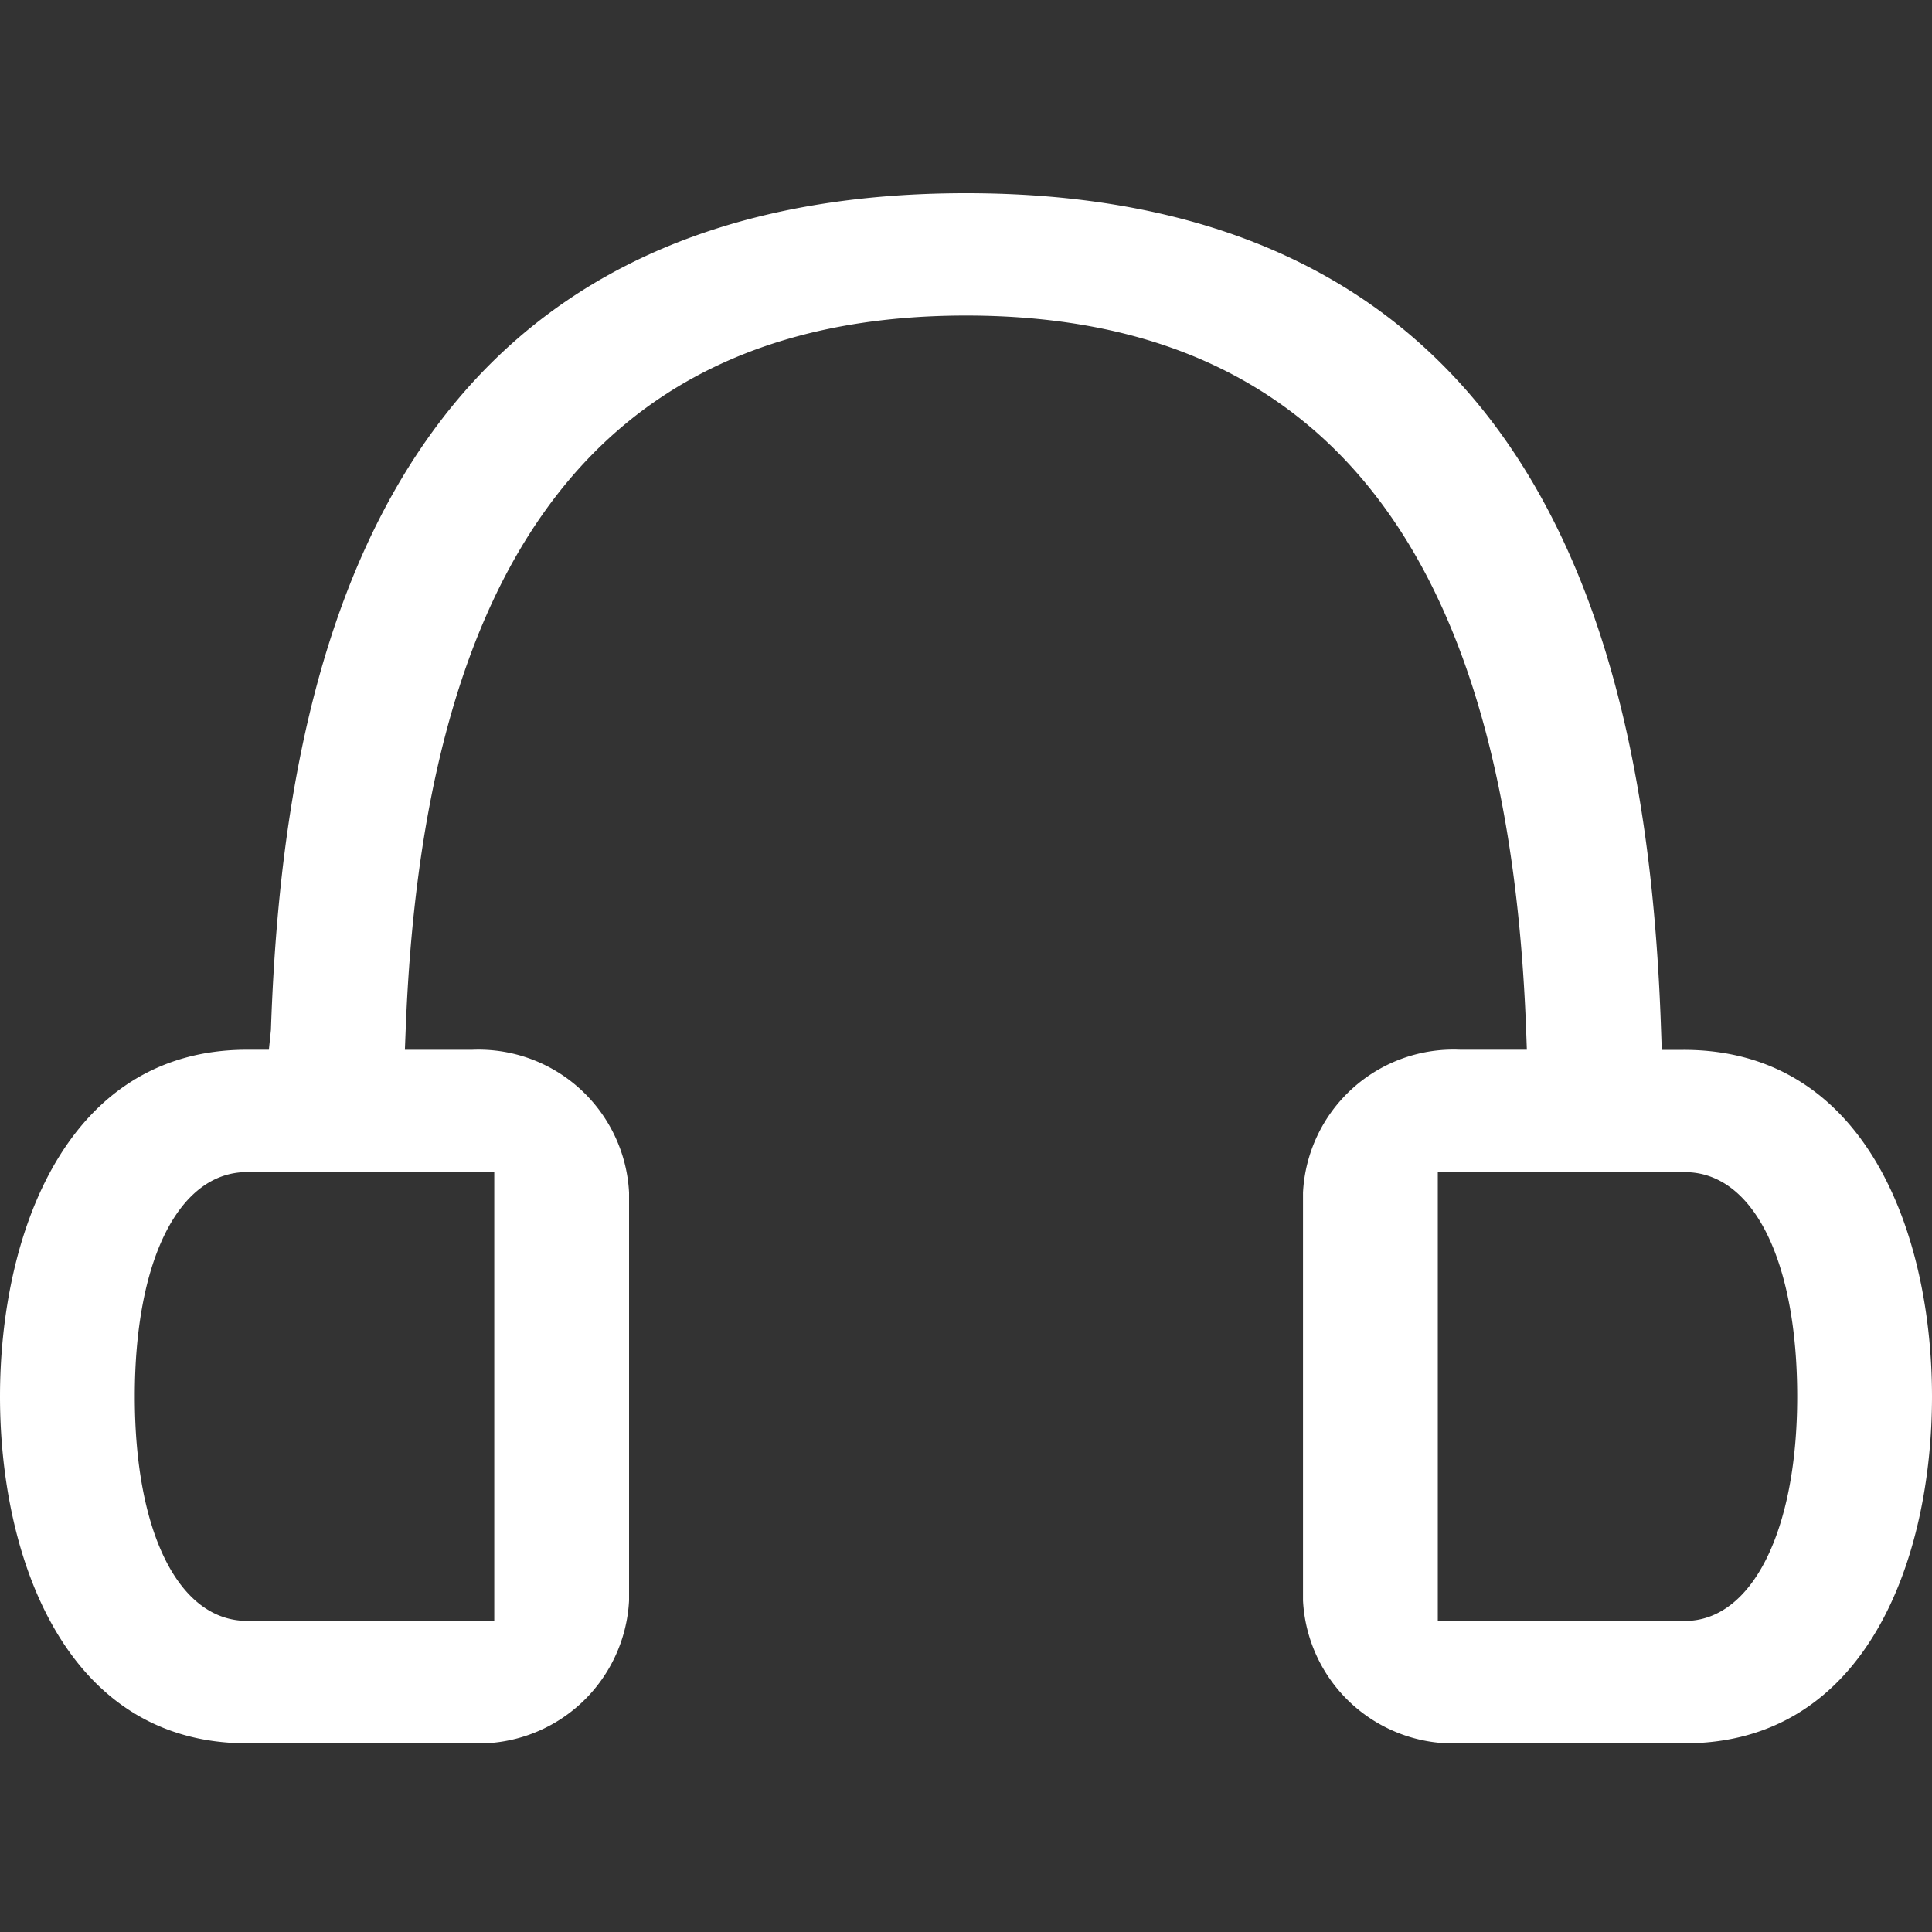 <svg xmlns="http://www.w3.org/2000/svg" xmlns:xlink="http://www.w3.org/1999/xlink" width="30" height="30" viewBox="0 0 30 30">
  <rect x="0" y="0" width="30" height="30" fill="#333333" stroke="none"/>
  <defs>
    <clipPath id="clip-path">
      <rect id="사각형_189" data-name="사각형 189" width="30" height="30" transform="translate(1725 1007)" fill="#fff"/>
    </clipPath>
    <clipPath id="clip-path-2">
      <rect id="사각형_192" data-name="사각형 192" width="30" height="24.07" fill="none"/>
    </clipPath>
  </defs>
  <g id="icon" transform="translate(-1725 -1007)" clip-path="url(#clip-path)">
    <g id="그룹_265" data-name="그룹 265" transform="translate(1725 1010)">
      <g id="그룹_264" data-name="그룹 264" clip-path="url(#clip-path-2)">
        <path id="패스_180" data-name="패스 180" d="M22.675,24.07a2.34,2.34,0,0,1-2.442-2.217V15.518A2.34,2.34,0,0,1,22.675,13.3h1.034l-.012-.328C23.441,6.287,21.084,1.9,15,1.9S6.559,6.287,6.3,12.973l-.013.328H7.326a2.34,2.34,0,0,1,2.442,2.217v6.335A2.34,2.34,0,0,1,7.326,24.07H3.837C1.005,24.07,0,21.17,0,18.686S1.005,13.3,3.837,13.3h.338l.032-.307C4.393,7.508,5.821,0,15,0S25.607,7.508,25.793,12.995l.011.307h.338C29,13.3,30,16.2,30,18.686S29,24.07,26.163,24.07Zm-.349-1.9h3.837c1.043,0,1.744-1.4,1.744-3.484,0-2.117-.685-3.485-1.744-3.485H22.326ZM3.837,15.2c-1.06,0-1.744,1.368-1.744,3.484s.685,3.485,1.744,3.485H7.675V15.2Z" fill="#fff"/>
      </g>
    </g>
  </g>
</svg>
